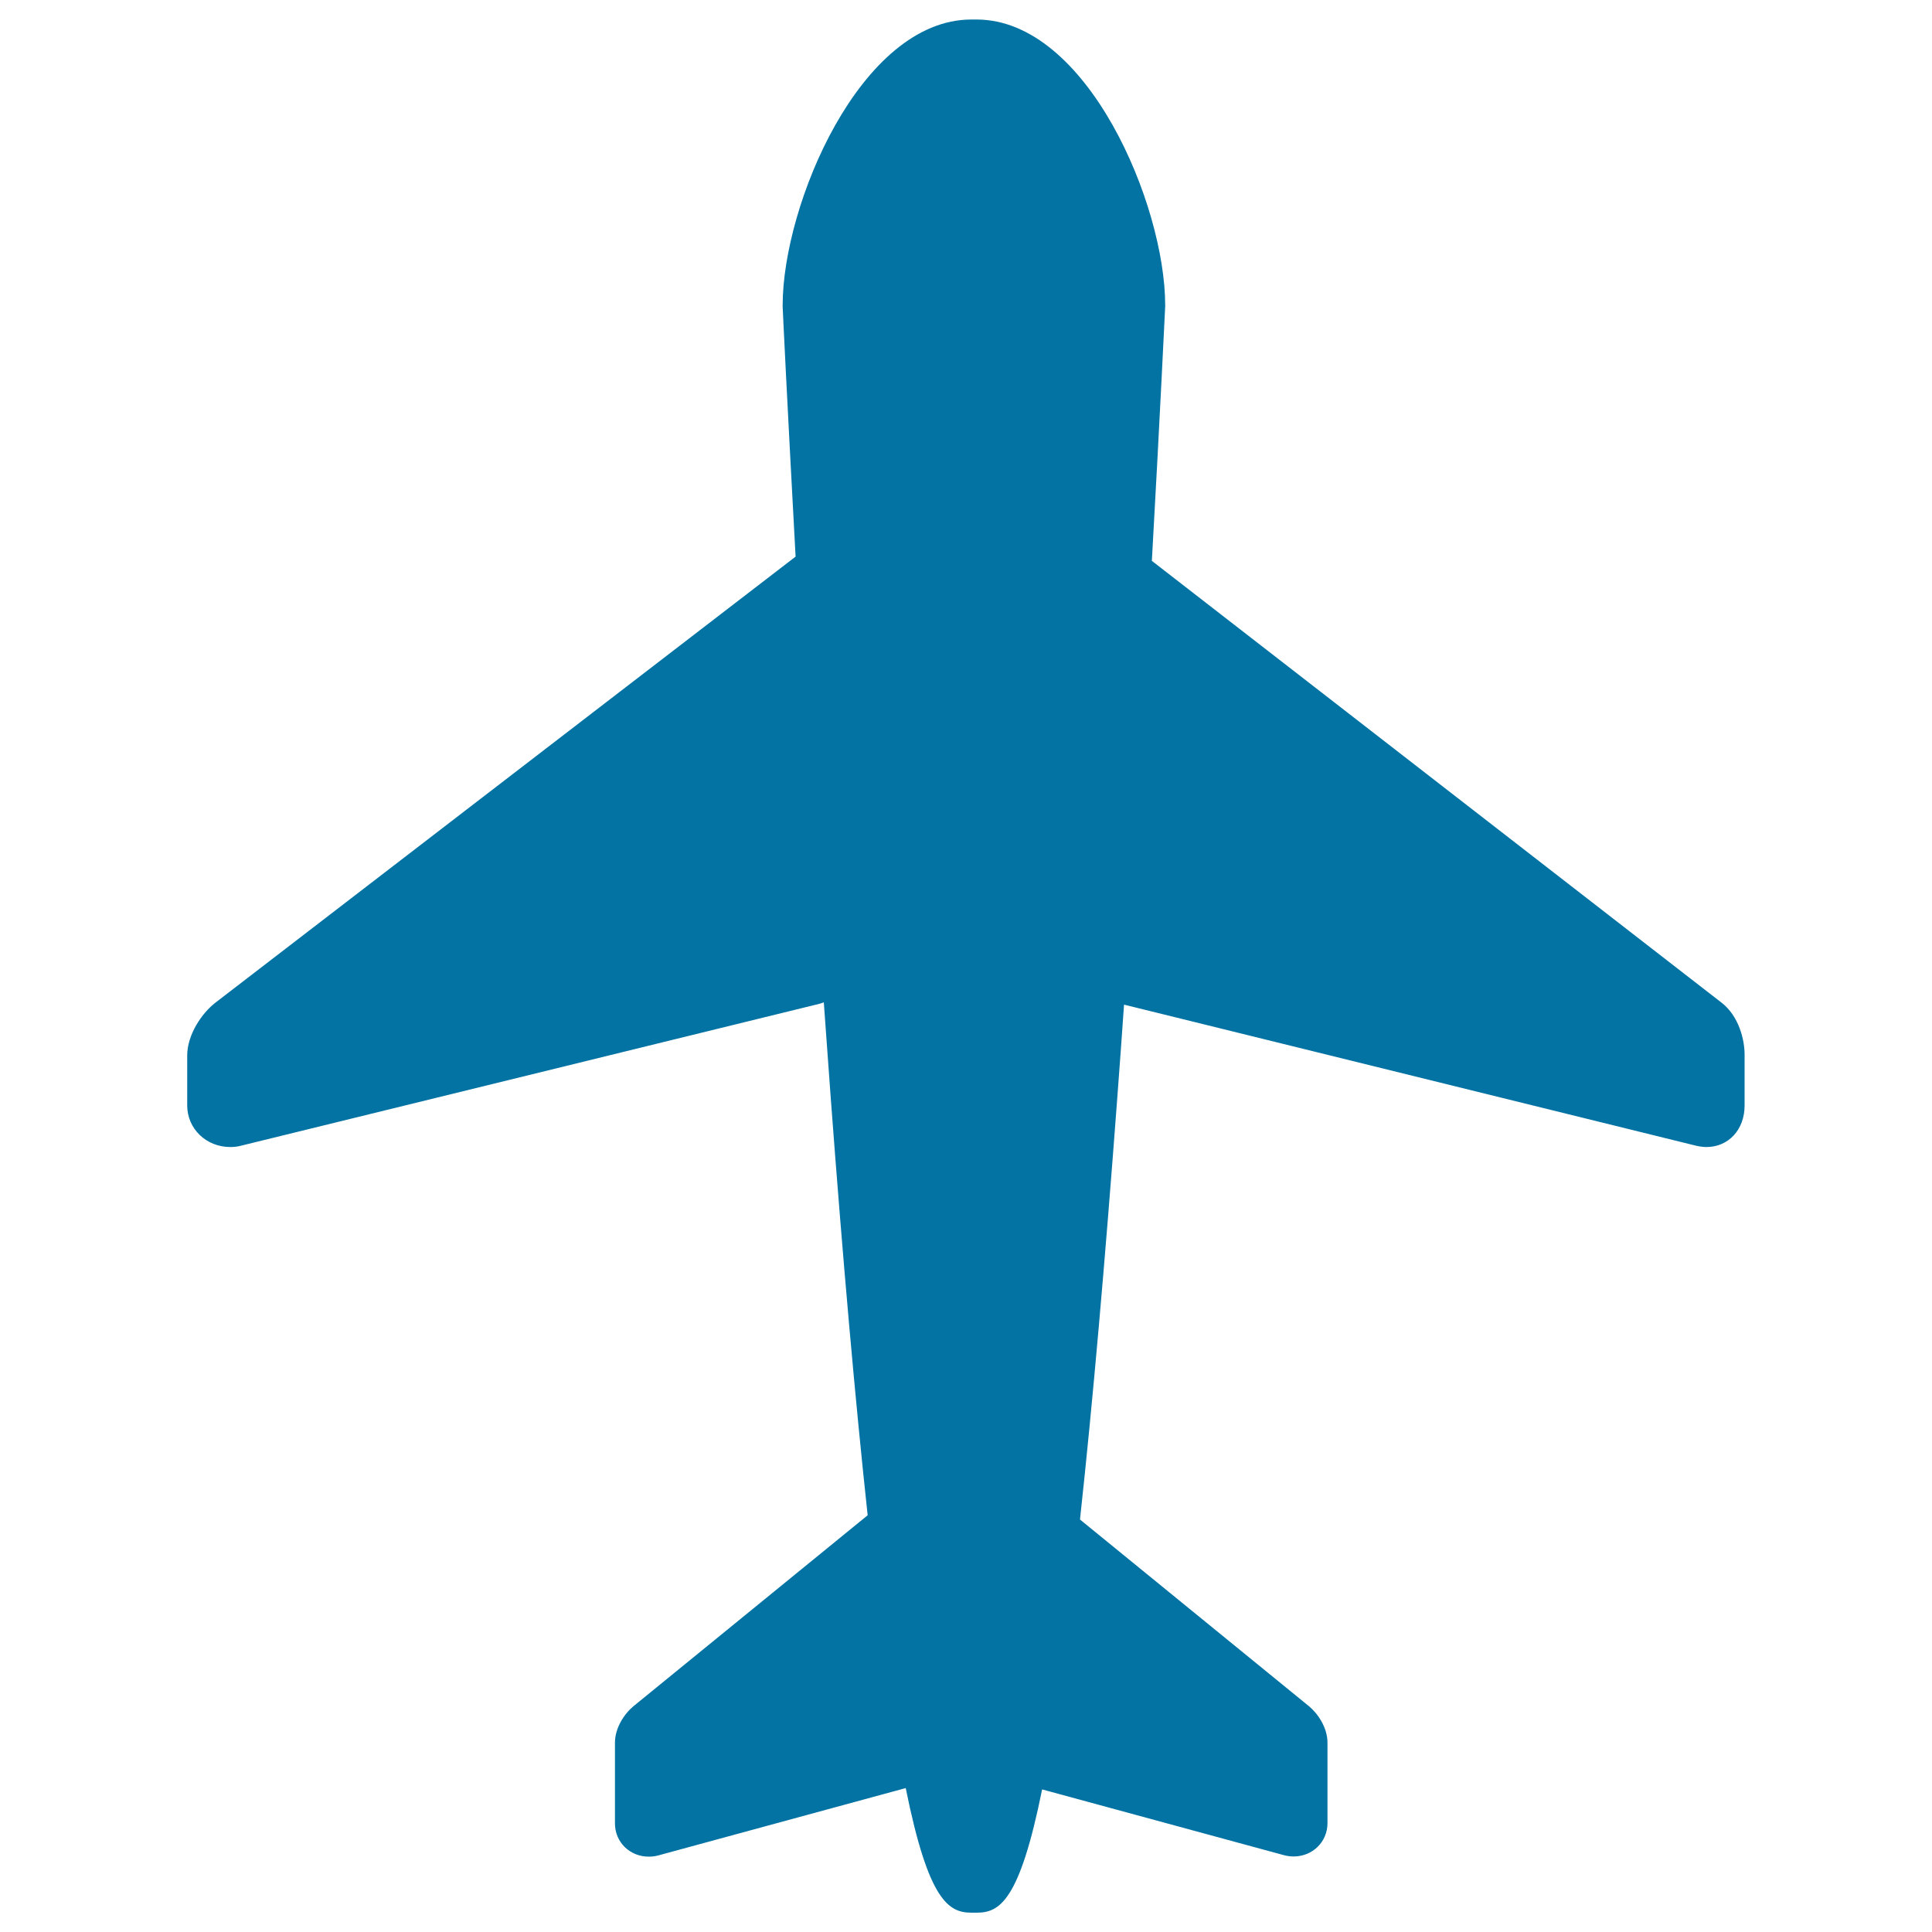 <svg xmlns="http://www.w3.org/2000/svg" viewBox="0 0 1000 1000" style="fill:#0273a2">
<title>Normal Plane SVG icon</title>
<path d="M891.1,519L596.2,290.3c4.4-78,6.8-130.7,6.9-131.7l0-0.6c0-52-40.3-147.9-97.7-147.9h-2.6c-57.4,0-97.7,96-97.7,147.9l0,0.6c0,1,2.5,52.7,6.7,129.5L111.6,518.9c-7.3,5.6-14.7,16.8-14.7,27.4v25.9c0,12,9.8,21.5,22.3,21.5c1.9,0,3.8-0.2,5.6-0.7L424,519.6c0.8-0.2,1.6-0.5,2.4-0.8c1.2,16.5,2.4,33,3.6,49.6c6.3,84.4,12.7,156.7,19.1,215.9l-121.3,98.9c-4.7,3.9-9.5,11.2-9.5,18.8v41.8c0,9.7,7.7,17.2,17.5,17.2h0c1.6,0,3.2-0.2,4.8-0.6l128.2-34.9c11.8,58.6,22.3,64.5,34.1,64.5h2.6c11.8,0,22.2-5.8,33.9-63.8l125.4,34.1c1.6,0.4,3.2,0.6,4.8,0.6c9.8,0,17.5-7.6,17.5-17.2V902c0-7.6-4.8-14.9-9.5-18.8L559,786.5c6.5-59.6,12.9-132.6,19.3-218.2c1.2-16.1,2.4-32.3,3.5-48.3l296,73c1.8,0.4,3.7,0.7,5.4,0.7c11.5,0,19.8-9,19.8-21.5v-25.9C903.1,538,899.9,525.8,891.1,519z"/>
</svg>